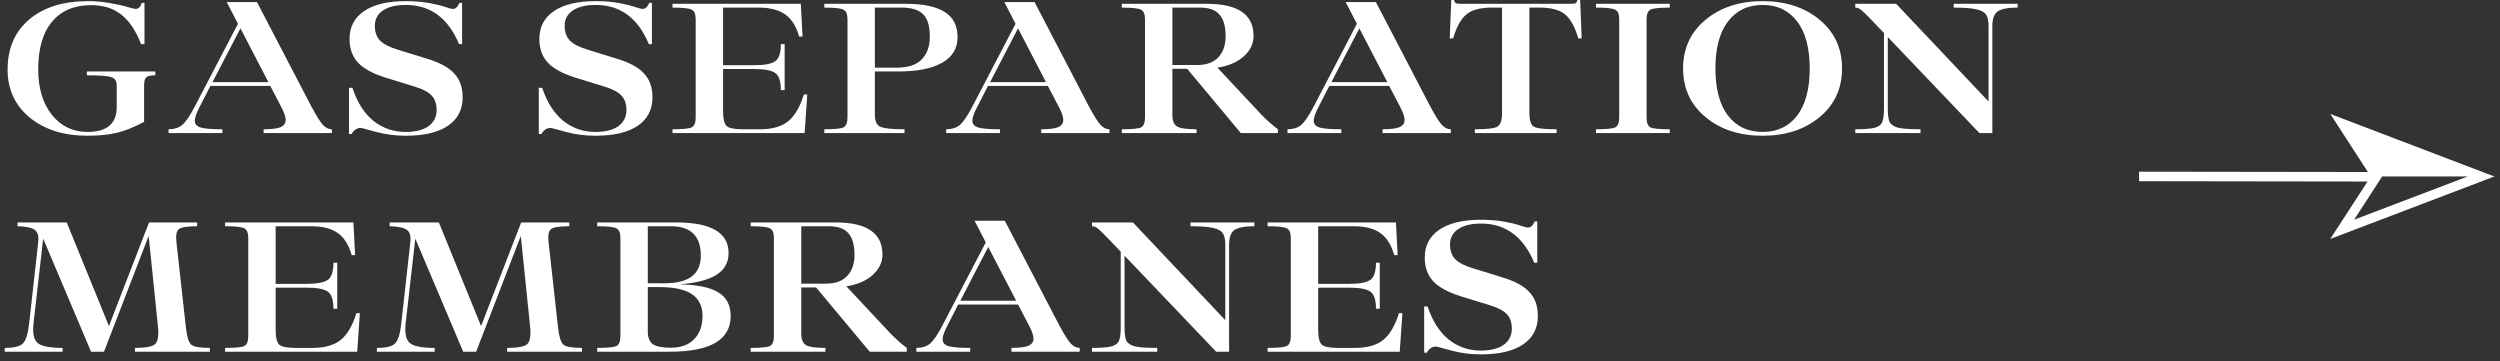 <svg width="263" height="38" viewBox="0 0 263 38" fill="none" xmlns="http://www.w3.org/2000/svg">
<rect x="0" y="0" width="263" height="38" fill="#333333" stroke="none"/>
<path d="M9.22 14.28C6.713 14.28 4.68 13.64 3.12 12.36C1.573 11.08 0.8 9.4 0.8 7.32C0.8 5.093 1.553 3.34 3.06 2.06C4.58 0.767 6.653 0.12 9.28 0.12C10.027 0.12 10.78 0.187 11.54 0.32C12.313 0.453 12.94 0.593 13.42 0.74C13.913 0.873 14.193 0.94 14.26 0.94C14.567 0.94 14.787 0.727 14.92 0.3H15.2V4.64H14.84C14.293 3.227 13.6 2.193 12.76 1.54C11.933 0.873 10.873 0.54 9.58 0.54C7.82 0.54 6.453 1.12 5.48 2.28C4.507 3.427 4.02 5.093 4.02 7.28C4.02 9.28 4.5 10.88 5.46 12.08C6.42 13.28 7.667 13.88 9.2 13.88C11.253 13.88 12.28 13.007 12.28 11.26V8.98C12.28 8.527 12.093 8.24 11.72 8.12C11.347 7.987 10.487 7.92 9.14 7.92V7.52H16.34V7.92C15.847 7.92 15.527 7.993 15.38 8.14C15.233 8.273 15.16 8.573 15.16 9.04V12.82C14.173 13.353 13.233 13.733 12.34 13.96C11.447 14.173 10.407 14.28 9.22 14.28Z" fill="white"/>
<path d="M32.734 11.16C33.267 12.16 33.68 12.82 33.974 13.14C34.267 13.447 34.58 13.6 34.914 13.6V14H27.734V13.6C28.56 13.6 29.154 13.527 29.514 13.38C29.874 13.22 30.054 12.967 30.054 12.62C30.054 12.3 29.907 11.86 29.614 11.3L28.434 9.04H22.134L21.014 11.22C20.667 11.873 20.494 12.367 20.494 12.7C20.494 13.06 20.707 13.3 21.134 13.42C21.574 13.54 22.327 13.6 23.394 13.6V14H17.734V13.6C18.32 13.6 18.794 13.453 19.154 13.16C19.527 12.853 19.974 12.2 20.494 11.2L25.034 2.5L23.854 0.22H27.034L32.734 11.16ZM22.354 8.64H28.234L25.294 2.98L22.354 8.64Z" fill="white"/>
<path d="M42.672 14.28C41.605 14.28 40.572 14.147 39.572 13.88C38.585 13.6 38.038 13.46 37.932 13.46C37.545 13.46 37.232 13.673 36.992 14.1H36.712V9.24H37.072C37.578 10.773 38.318 11.933 39.292 12.72C40.265 13.493 41.392 13.88 42.672 13.88C43.698 13.88 44.498 13.68 45.072 13.28C45.645 12.867 45.932 12.3 45.932 11.58C45.932 10.94 45.765 10.44 45.432 10.08C45.098 9.707 44.525 9.393 43.712 9.14L40.532 8.16C39.198 7.733 38.238 7.207 37.652 6.58C37.065 5.94 36.772 5.113 36.772 4.1C36.772 2.833 37.285 1.853 38.312 1.16C39.338 0.467 40.798 0.12 42.692 0.12C43.612 0.12 44.432 0.187 45.152 0.32C45.885 0.453 46.452 0.593 46.852 0.74C47.252 0.873 47.512 0.94 47.632 0.94C47.925 0.94 48.158 0.727 48.332 0.3H48.612V4.64H48.292C47.145 1.893 45.278 0.52 42.692 0.52C41.665 0.52 40.865 0.713 40.292 1.1C39.718 1.487 39.432 2.027 39.432 2.72C39.432 3.373 39.618 3.893 39.992 4.28C40.365 4.653 40.998 4.973 41.892 5.24L44.932 6.18C46.265 6.58 47.218 7.1 47.792 7.74C48.378 8.367 48.672 9.2 48.672 10.24C48.672 11.533 48.152 12.533 47.112 13.24C46.072 13.933 44.592 14.28 42.672 14.28Z" fill="white"/>
<path d="M62.641 14.28C61.575 14.28 60.541 14.147 59.541 13.88C58.555 13.6 58.008 13.46 57.901 13.46C57.515 13.46 57.201 13.673 56.961 14.1H56.681V9.24H57.041C57.548 10.773 58.288 11.933 59.261 12.72C60.235 13.493 61.361 13.88 62.641 13.88C63.668 13.88 64.468 13.68 65.041 13.28C65.615 12.867 65.901 12.3 65.901 11.58C65.901 10.94 65.735 10.44 65.401 10.08C65.068 9.707 64.495 9.393 63.681 9.14L60.501 8.16C59.168 7.733 58.208 7.207 57.621 6.58C57.035 5.94 56.741 5.113 56.741 4.1C56.741 2.833 57.255 1.853 58.281 1.16C59.308 0.467 60.768 0.12 62.661 0.12C63.581 0.12 64.401 0.187 65.121 0.32C65.855 0.453 66.421 0.593 66.821 0.74C67.221 0.873 67.481 0.94 67.601 0.94C67.895 0.94 68.128 0.727 68.301 0.3H68.581V4.64H68.261C67.115 1.893 65.248 0.52 62.661 0.52C61.635 0.52 60.835 0.713 60.261 1.1C59.688 1.487 59.401 2.027 59.401 2.72C59.401 3.373 59.588 3.893 59.961 4.28C60.335 4.653 60.968 4.973 61.861 5.24L64.901 6.18C66.235 6.58 67.188 7.1 67.761 7.74C68.348 8.367 68.641 9.2 68.641 10.24C68.641 11.533 68.121 12.533 67.081 13.24C66.041 13.933 64.561 14.28 62.641 14.28Z" fill="white"/>
<path d="M84.566 9.94H84.926L84.646 14H70.746V13.6C71.826 13.6 72.499 13.533 72.766 13.4C73.046 13.253 73.186 12.907 73.186 12.36V2.04C73.186 1.493 73.046 1.153 72.766 1.02C72.499 0.873 71.826 0.8 70.746 0.8V0.4H84.246L84.426 3.84H84.066C83.759 2.76 83.273 1.987 82.606 1.52C81.939 1.04 81.006 0.8 79.806 0.8H76.066V6.86H79.326C80.393 6.86 81.126 6.727 81.526 6.46C81.939 6.193 82.146 5.587 82.146 4.64H82.546V9.48H82.146C82.146 8.533 81.939 7.927 81.526 7.66C81.126 7.393 80.393 7.26 79.326 7.26H76.066V11.68C76.066 12.493 76.193 13.02 76.446 13.26C76.699 13.487 77.273 13.6 78.166 13.6H79.946C81.213 13.6 82.193 13.327 82.886 12.78C83.593 12.22 84.153 11.273 84.566 9.94Z" fill="white"/>
<path d="M94.477 7.52H92.037V12.08C92.037 12.72 92.217 13.133 92.577 13.32C92.951 13.507 93.811 13.6 95.157 13.6V14H86.717V13.6C87.797 13.6 88.471 13.533 88.737 13.4C89.017 13.253 89.157 12.907 89.157 12.36V2.04C89.157 1.493 89.017 1.153 88.737 1.02C88.471 0.873 87.797 0.8 86.717 0.8V0.4H95.297C97.124 0.4 98.484 0.687 99.377 1.26C100.284 1.82 100.737 2.7 100.737 3.9C100.737 5.087 100.197 5.987 99.117 6.6C98.037 7.213 96.49 7.52 94.477 7.52ZM94.857 0.8H92.037V7.12H94.297C95.51 7.12 96.397 6.833 96.957 6.26C97.531 5.673 97.817 4.867 97.817 3.84C97.817 2.747 97.584 1.967 97.117 1.5C96.65 1.033 95.897 0.8 94.857 0.8Z" fill="white"/>
<path d="M114.537 11.16C115.07 12.16 115.483 12.82 115.777 13.14C116.07 13.447 116.383 13.6 116.717 13.6V14H109.537V13.6C110.363 13.6 110.957 13.527 111.317 13.38C111.677 13.22 111.857 12.967 111.857 12.62C111.857 12.3 111.71 11.86 111.417 11.3L110.237 9.04H103.937L102.817 11.22C102.47 11.873 102.297 12.367 102.297 12.7C102.297 13.06 102.51 13.3 102.937 13.42C103.377 13.54 104.13 13.6 105.197 13.6V14H99.537V13.6C100.123 13.6 100.597 13.453 100.957 13.16C101.33 12.853 101.777 12.2 102.297 11.2L106.837 2.5L105.657 0.22H108.837L114.537 11.16ZM104.157 8.64H110.037L107.097 2.98L104.157 8.64Z" fill="white"/>
<path d="M132.695 12.06C133.268 12.647 133.848 13.16 134.435 13.6V14H130.535L124.895 7.24H123.335V12.1C123.335 12.7 123.495 13.1 123.815 13.3C124.148 13.5 124.835 13.6 125.875 13.6V14H118.015V13.6C119.095 13.6 119.768 13.533 120.035 13.4C120.315 13.253 120.455 12.907 120.455 12.36V2.04C120.455 1.493 120.315 1.153 120.035 1.02C119.768 0.873 119.095 0.8 118.015 0.8V0.4H126.955C130.235 0.4 131.875 1.527 131.875 3.78C131.875 4.593 131.535 5.307 130.855 5.92C130.175 6.533 129.248 6.933 128.075 7.12L132.695 12.06ZM123.335 0.8V6.84H125.935C126.922 6.84 127.668 6.567 128.175 6.02C128.682 5.473 128.935 4.74 128.935 3.82C128.935 2.78 128.722 2.02 128.295 1.54C127.882 1.047 127.195 0.8 126.235 0.8H123.335Z" fill="white"/>
<path d="M150.444 11.16C150.977 12.16 151.39 12.82 151.684 13.14C151.977 13.447 152.29 13.6 152.624 13.6V14H145.444V13.6C146.27 13.6 146.864 13.527 147.224 13.38C147.584 13.22 147.764 12.967 147.764 12.62C147.764 12.3 147.617 11.86 147.324 11.3L146.144 9.04H139.844L138.724 11.22C138.377 11.873 138.204 12.367 138.204 12.7C138.204 13.06 138.417 13.3 138.844 13.42C139.284 13.54 140.037 13.6 141.104 13.6V14H135.444V13.6C136.03 13.6 136.504 13.453 136.864 13.16C137.237 12.853 137.684 12.2 138.204 11.2L142.744 2.5L141.564 0.22H144.744L150.444 11.16ZM140.064 8.64H145.944L143.004 2.98L140.064 8.64Z" fill="white"/>
<path d="M166.233 0L166.393 4.04H166.033C165.7 2.867 165.247 2.033 164.673 1.54C164.1 1.047 163.207 0.8 161.993 0.8H160.893V11.9C160.893 12.647 161.047 13.12 161.353 13.32C161.673 13.507 162.473 13.6 163.753 13.6V14H155.153V13.6C156.433 13.6 157.227 13.507 157.533 13.32C157.853 13.12 158.013 12.647 158.013 11.9V0.8H156.913C155.7 0.8 154.807 1.047 154.233 1.54C153.66 2.033 153.207 2.867 152.873 4.04H152.513L152.673 0H152.953C153.007 0.173 153.073 0.287 153.153 0.34C153.233 0.38 153.4 0.4 153.653 0.4H165.253C165.507 0.4 165.673 0.38 165.753 0.34C165.833 0.287 165.9 0.173 165.953 0H166.233Z" fill="white"/>
<path d="M167.901 14V13.6C168.981 13.6 169.654 13.533 169.921 13.4C170.201 13.253 170.341 12.907 170.341 12.36V2.04C170.341 1.493 170.201 1.153 169.921 1.02C169.654 0.873 168.981 0.8 167.901 0.8V0.4H175.661V0.8C174.581 0.8 173.901 0.873 173.621 1.02C173.354 1.153 173.221 1.493 173.221 2.04V12.36C173.221 12.907 173.354 13.253 173.621 13.4C173.901 13.533 174.581 13.6 175.661 13.6V14H167.901Z" fill="white"/>
<path d="M191.423 12.32C189.849 13.627 187.849 14.28 185.423 14.28C182.996 14.28 180.996 13.627 179.423 12.32C177.849 11.013 177.062 9.307 177.062 7.2C177.062 5.093 177.849 3.387 179.423 2.08C180.996 0.773 182.996 0.12 185.423 0.12C187.849 0.12 189.849 0.773 191.423 2.08C192.996 3.387 193.783 5.093 193.783 7.2C193.783 9.307 192.996 11.013 191.423 12.32ZM181.783 12.16C182.663 13.307 183.876 13.88 185.423 13.88C186.969 13.88 188.182 13.307 189.062 12.16C189.942 11 190.382 9.347 190.382 7.2C190.382 5.053 189.942 3.407 189.062 2.26C188.182 1.1 186.969 0.52 185.423 0.52C183.876 0.52 182.663 1.1 181.783 2.26C180.903 3.407 180.462 5.053 180.462 7.2C180.462 9.347 180.903 11 181.783 12.16Z" fill="white"/>
<path d="M205.535 0.4H212.255V0.8C211.242 0.8 210.542 0.933 210.155 1.2C209.782 1.453 209.595 1.973 209.595 2.76V14H208.235L198.595 3.9V11.42C198.595 12.1 198.662 12.58 198.795 12.86C198.942 13.127 199.242 13.32 199.695 13.44C200.162 13.547 200.942 13.6 202.035 13.6V14H195.175V13.6C196.148 13.6 196.828 13.547 197.215 13.44C197.615 13.333 197.875 13.147 197.995 12.88C198.128 12.6 198.195 12.113 198.195 11.42V3.48L196.955 2.18C196.408 1.607 196.028 1.233 195.815 1.06C195.602 0.887 195.388 0.8 195.175 0.8V0.4H199.475L209.195 10.68V2.76C209.195 2.2 209.108 1.793 208.935 1.54C208.762 1.273 208.422 1.087 207.915 0.98C207.422 0.86 206.628 0.8 205.535 0.8V0.4Z" fill="white"/>
<path d="M19.56 34.48C19.667 35.427 19.853 36.02 20.12 36.26C20.4 36.487 21.053 36.6 22.08 36.6V37H14.2V36.6C15.32 36.6 16.027 36.467 16.32 36.2C16.613 35.92 16.713 35.313 16.62 34.38L15.64 24.82L10.94 37H9.58L4.54 25.1L3.52 34.08C3.413 35.08 3.567 35.753 3.98 36.1C4.393 36.433 5.26 36.6 6.58 36.6V37H0.5V36.6C1.46 36.6 2.093 36.447 2.4 36.14C2.72 35.833 2.94 35.147 3.06 34.08L4.02 25.48C4.087 24.853 3.973 24.427 3.68 24.2C3.387 23.96 2.773 23.827 1.84 23.8V23.4H7.02L11.46 34.3L15.68 23.4H20.74V23.8C19.727 23.8 19.087 23.9 18.82 24.1C18.567 24.3 18.48 24.76 18.56 25.48L19.56 34.48Z" fill="white"/>
<path d="M37.498 32.94H37.858L37.578 37H23.678V36.6C24.758 36.6 25.431 36.533 25.698 36.4C25.978 36.253 26.118 35.907 26.118 35.36V25.04C26.118 24.493 25.978 24.153 25.698 24.02C25.431 23.873 24.758 23.8 23.678 23.8V23.4H37.178L37.358 26.84H36.998C36.691 25.76 36.205 24.987 35.538 24.52C34.871 24.04 33.938 23.8 32.738 23.8H28.998V29.86H32.258C33.325 29.86 34.058 29.727 34.458 29.46C34.871 29.193 35.078 28.587 35.078 27.64H35.478V32.48H35.078C35.078 31.533 34.871 30.927 34.458 30.66C34.058 30.393 33.325 30.26 32.258 30.26H28.998V34.68C28.998 35.493 29.125 36.02 29.378 36.26C29.631 36.487 30.205 36.6 31.098 36.6H32.878C34.145 36.6 35.125 36.327 35.818 35.78C36.525 35.22 37.085 34.273 37.498 32.94Z" fill="white"/>
<path d="M58.709 34.48C58.816 35.427 59.003 36.02 59.269 36.26C59.549 36.487 60.203 36.6 61.229 36.6V37H53.349V36.6C54.469 36.6 55.176 36.467 55.469 36.2C55.763 35.92 55.863 35.313 55.769 34.38L54.789 24.82L50.089 37H48.729L43.689 25.1L42.669 34.08C42.563 35.08 42.716 35.753 43.129 36.1C43.543 36.433 44.409 36.6 45.729 36.6V37H39.649V36.6C40.609 36.6 41.243 36.447 41.549 36.14C41.869 35.833 42.089 35.147 42.209 34.08L43.169 25.48C43.236 24.853 43.123 24.427 42.829 24.2C42.536 23.96 41.923 23.827 40.989 23.8V23.4H46.169L50.609 34.3L54.829 23.4H59.889V23.8C58.876 23.8 58.236 23.9 57.969 24.1C57.716 24.3 57.629 24.76 57.709 25.48L58.709 34.48Z" fill="white"/>
<path d="M71.467 29.92C73.347 29.947 74.714 30.227 75.567 30.76C76.434 31.28 76.867 32.107 76.867 33.24C76.867 35.747 74.734 37 70.467 37H62.827V36.6C63.907 36.6 64.581 36.533 64.847 36.4C65.127 36.253 65.267 35.907 65.267 35.36V25.04C65.267 24.493 65.127 24.153 64.847 24.02C64.581 23.873 63.907 23.8 62.827 23.8V23.4H71.127C74.807 23.4 76.647 24.473 76.647 26.62C76.647 27.607 76.227 28.367 75.387 28.9C74.561 29.433 73.254 29.773 71.467 29.92ZM70.567 23.8H68.147V29.8H69.947C72.467 29.8 73.727 28.833 73.727 26.9C73.727 24.833 72.674 23.8 70.567 23.8ZM70.587 36.58C71.627 36.58 72.441 36.28 73.027 35.68C73.614 35.08 73.907 34.267 73.907 33.24C73.907 32.227 73.541 31.467 72.807 30.96C72.087 30.453 70.921 30.2 69.307 30.2H68.147V34.88C68.147 35.493 68.321 35.933 68.667 36.2C69.027 36.453 69.667 36.58 70.587 36.58Z" fill="white"/>
<path d="M93.654 35.06C94.228 35.647 94.808 36.16 95.394 36.6V37H91.494L85.854 30.24H84.294V35.1C84.294 35.7 84.454 36.1 84.774 36.3C85.108 36.5 85.794 36.6 86.834 36.6V37H78.974V36.6C80.054 36.6 80.728 36.533 80.994 36.4C81.274 36.253 81.414 35.907 81.414 35.36V25.04C81.414 24.493 81.274 24.153 80.994 24.02C80.728 23.873 80.054 23.8 78.974 23.8V23.4H87.914C91.194 23.4 92.834 24.527 92.834 26.78C92.834 27.593 92.494 28.307 91.814 28.92C91.134 29.533 90.208 29.933 89.034 30.12L93.654 35.06ZM84.294 23.8V29.84H86.894C87.881 29.84 88.628 29.567 89.134 29.02C89.641 28.473 89.894 27.74 89.894 26.82C89.894 25.78 89.681 25.02 89.254 24.54C88.841 24.047 88.154 23.8 87.194 23.8H84.294Z" fill="white"/>
<path d="M111.403 34.16C111.936 35.16 112.35 35.82 112.643 36.14C112.936 36.447 113.25 36.6 113.583 36.6V37H106.403V36.6C107.23 36.6 107.823 36.527 108.183 36.38C108.543 36.22 108.723 35.967 108.723 35.62C108.723 35.3 108.576 34.86 108.283 34.3L107.103 32.04H100.803L99.683 34.22C99.337 34.873 99.163 35.367 99.163 35.7C99.163 36.06 99.376 36.3 99.803 36.42C100.243 36.54 100.996 36.6 102.063 36.6V37H96.403V36.6C96.99 36.6 97.463 36.453 97.823 36.16C98.197 35.853 98.643 35.2 99.163 34.2L103.703 25.5L102.523 23.22H105.703L111.403 34.16ZM101.023 31.64H106.903L103.963 25.98L101.023 31.64Z" fill="white"/>
<path d="M125.241 23.4H131.961V23.8C130.948 23.8 130.248 23.933 129.861 24.2C129.488 24.453 129.301 24.973 129.301 25.76V37H127.941L118.301 26.9V34.42C118.301 35.1 118.368 35.58 118.501 35.86C118.648 36.127 118.948 36.32 119.401 36.44C119.868 36.547 120.648 36.6 121.741 36.6V37H114.881V36.6C115.855 36.6 116.535 36.547 116.921 36.44C117.321 36.333 117.581 36.147 117.701 35.88C117.835 35.6 117.901 35.113 117.901 34.42V26.48L116.661 25.18C116.115 24.607 115.735 24.233 115.521 24.06C115.308 23.887 115.095 23.8 114.881 23.8V23.4H119.181L128.901 33.68V25.76C128.901 25.2 128.815 24.793 128.641 24.54C128.468 24.273 128.128 24.087 127.621 23.98C127.128 23.86 126.335 23.8 125.241 23.8V23.4Z" fill="white"/>
<path d="M147.172 32.94H147.532L147.252 37H133.352V36.6C134.432 36.6 135.106 36.533 135.372 36.4C135.652 36.253 135.792 35.907 135.792 35.36V25.04C135.792 24.493 135.652 24.153 135.372 24.02C135.106 23.873 134.432 23.8 133.352 23.8V23.4H146.852L147.032 26.84H146.672C146.366 25.76 145.879 24.987 145.212 24.52C144.546 24.04 143.612 23.8 142.412 23.8H138.672V29.86H141.932C142.999 29.86 143.732 29.727 144.132 29.46C144.546 29.193 144.752 28.587 144.752 27.64H145.152V32.48H144.752C144.752 31.533 144.546 30.927 144.132 30.66C143.732 30.393 142.999 30.26 141.932 30.26H138.672V34.68C138.672 35.493 138.799 36.02 139.052 36.26C139.306 36.487 139.879 36.6 140.772 36.6H142.552C143.819 36.6 144.799 36.327 145.492 35.78C146.199 35.22 146.759 34.273 147.172 32.94Z" fill="white"/>
<path d="M155.783 37.28C154.717 37.28 153.683 37.147 152.683 36.88C151.697 36.6 151.15 36.46 151.043 36.46C150.657 36.46 150.343 36.673 150.103 37.1H149.823V32.24H150.183C150.69 33.773 151.43 34.933 152.403 35.72C153.377 36.493 154.503 36.88 155.783 36.88C156.81 36.88 157.61 36.68 158.183 36.28C158.757 35.867 159.043 35.3 159.043 34.58C159.043 33.94 158.877 33.44 158.543 33.08C158.21 32.707 157.637 32.393 156.823 32.14L153.643 31.16C152.31 30.733 151.35 30.207 150.763 29.58C150.177 28.94 149.883 28.113 149.883 27.1C149.883 25.833 150.397 24.853 151.423 24.16C152.45 23.467 153.91 23.12 155.803 23.12C156.723 23.12 157.543 23.187 158.263 23.32C158.997 23.453 159.563 23.593 159.963 23.74C160.363 23.873 160.623 23.94 160.743 23.94C161.037 23.94 161.27 23.727 161.443 23.3H161.723V27.64H161.403C160.257 24.893 158.39 23.52 155.803 23.52C154.777 23.52 153.977 23.713 153.403 24.1C152.83 24.487 152.543 25.027 152.543 25.72C152.543 26.373 152.73 26.893 153.103 27.28C153.477 27.653 154.11 27.973 155.003 28.24L158.043 29.18C159.377 29.58 160.33 30.1 160.903 30.74C161.49 31.367 161.783 32.2 161.783 33.24C161.783 34.533 161.263 35.533 160.223 36.24C159.183 36.933 157.703 37.28 155.783 37.28Z" fill="white"/>
<path d="M246.398 24.125L250.006 18.566L246.398 13L261 18.566L246.398 24.125Z" stroke="white" stroke-miterlimit="10"/>
<path d="M250.255 18.26L247.324 13.658L259.202 18.26L250.255 18.26Z" fill="white"/>
<path d="M248.155 14.311L257.561 17.958L250.473 17.958L248.155 14.311V14.311ZM246.499 13L250.036 18.562L260.842 18.562L246.492 13L246.499 13Z" fill="white"/>
<path d="M225.031 18.562L249.829 18.597" stroke="white" stroke-miterlimit="10"/>
</svg>
